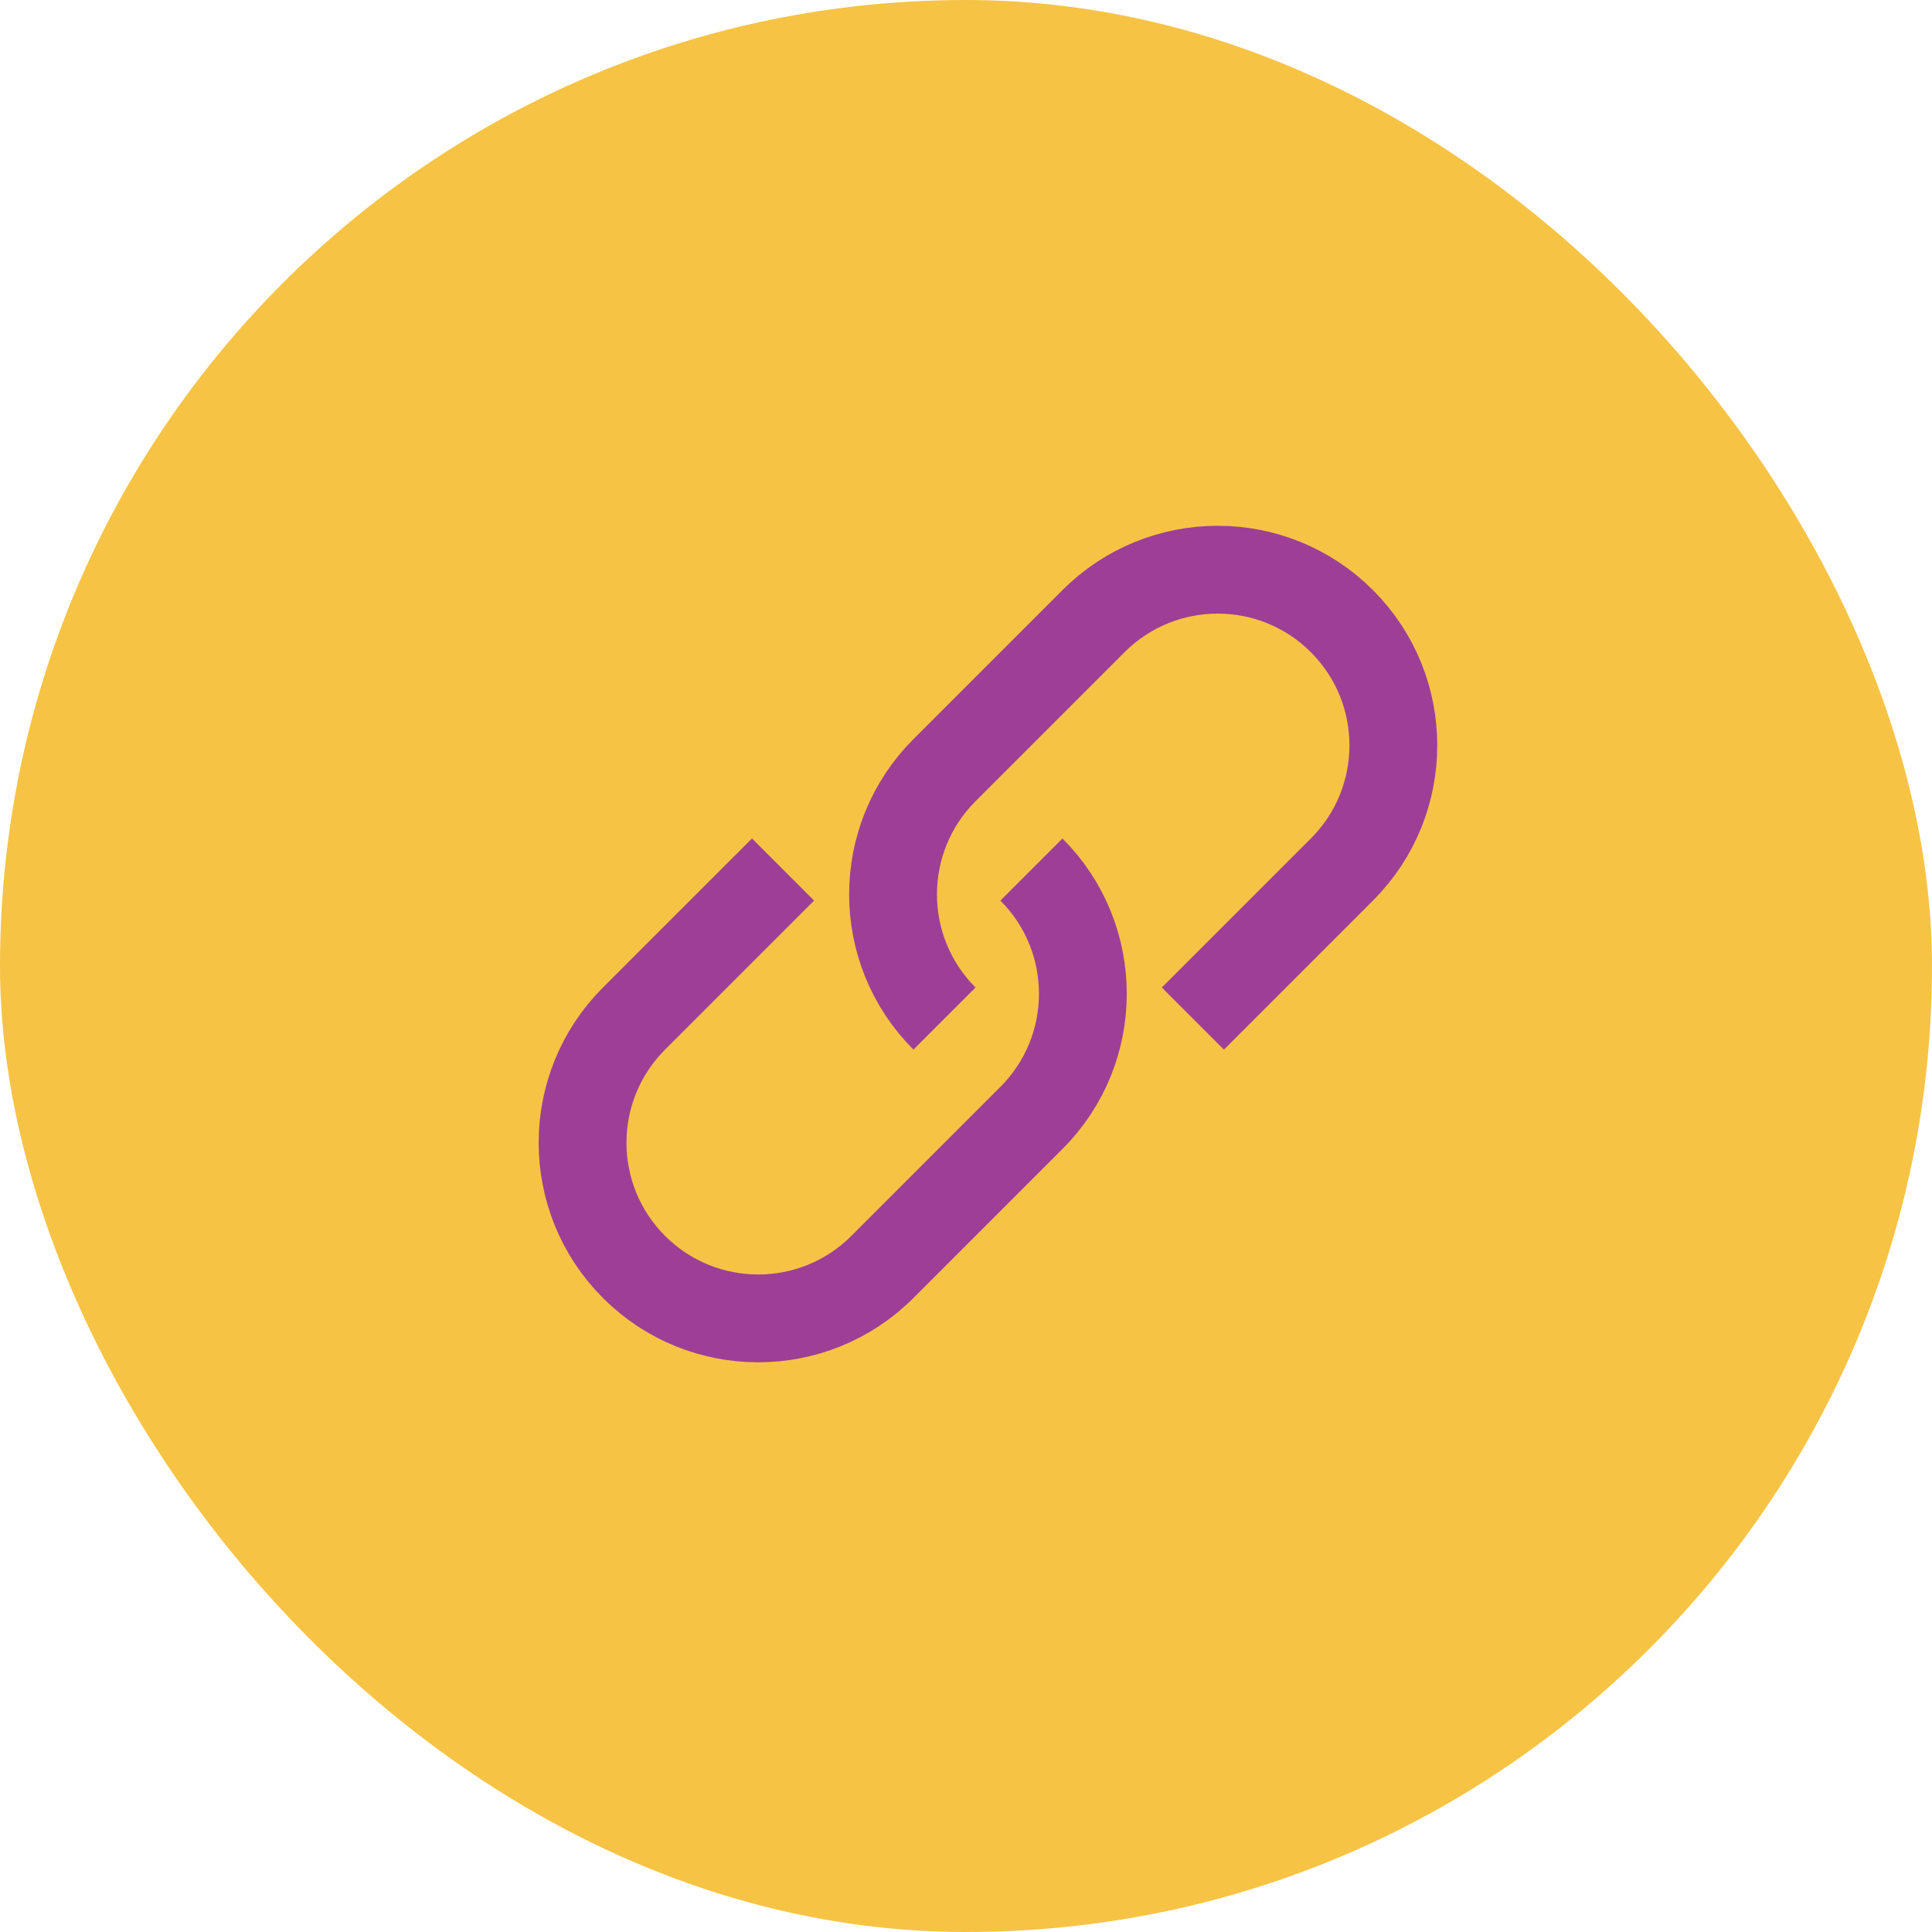 <?xml version="1.0" encoding="UTF-8"?>
<svg width="44px" height="44px" viewBox="0 0 44 44" version="1.1" xmlns="http://www.w3.org/2000/svg" xmlns:xlink="http://www.w3.org/1999/xlink">
    <title>7F8A17B8-012F-43AA-B9DF-1F7BF54BFA61@2x</title>
    <g id="1440-orginized" stroke="none" stroke-width="1" fill="none" fill-rule="evenodd">
        <g id="1440---share" transform="translate(-1204, -709)">
            <g id="Group" transform="translate(1030, 688.101)">
                <g id="Group-15" transform="translate(174, 20.899)">
                    <rect id="Rectangle-Copy" fill="#F6C345" x="0" y="0" width="44" height="44" rx="22"></rect>
                    <g id="new-icons/link" transform="translate(7, 6)" stroke="#9D3F97" stroke-width="2">
                        <g id="Group-3" transform="translate(15.5, 15.5) rotate(-45) translate(-15.5, -15.5) translate(4.6, 11)">
                            <g id="Group" transform="translate(-0, 0)">
                                <path d="M12.8,4 C12.8,6.209 11.009,8 8.8,8 L4,8 C1.791,8 9.14823772e-14,6.209 9.14823772e-14,4 C9.14823772e-14,1.791 1.791,0 4,0 L8.8,0" id="Path"></path>
                                <path d="M21.8,5 C21.8,7.209 20.009,9 17.8,9 L13,9 C10.791,9 9,7.209 9,5 C9,2.791 10.791,1 13,1 L17.8,1" id="Path-Copy" transform="translate(15.4, 5) rotate(-180) translate(-15.4, -5) "></path>
                            </g>
                        </g>
                    </g>
                </g>
            </g>
        </g>
    </g>
</svg>